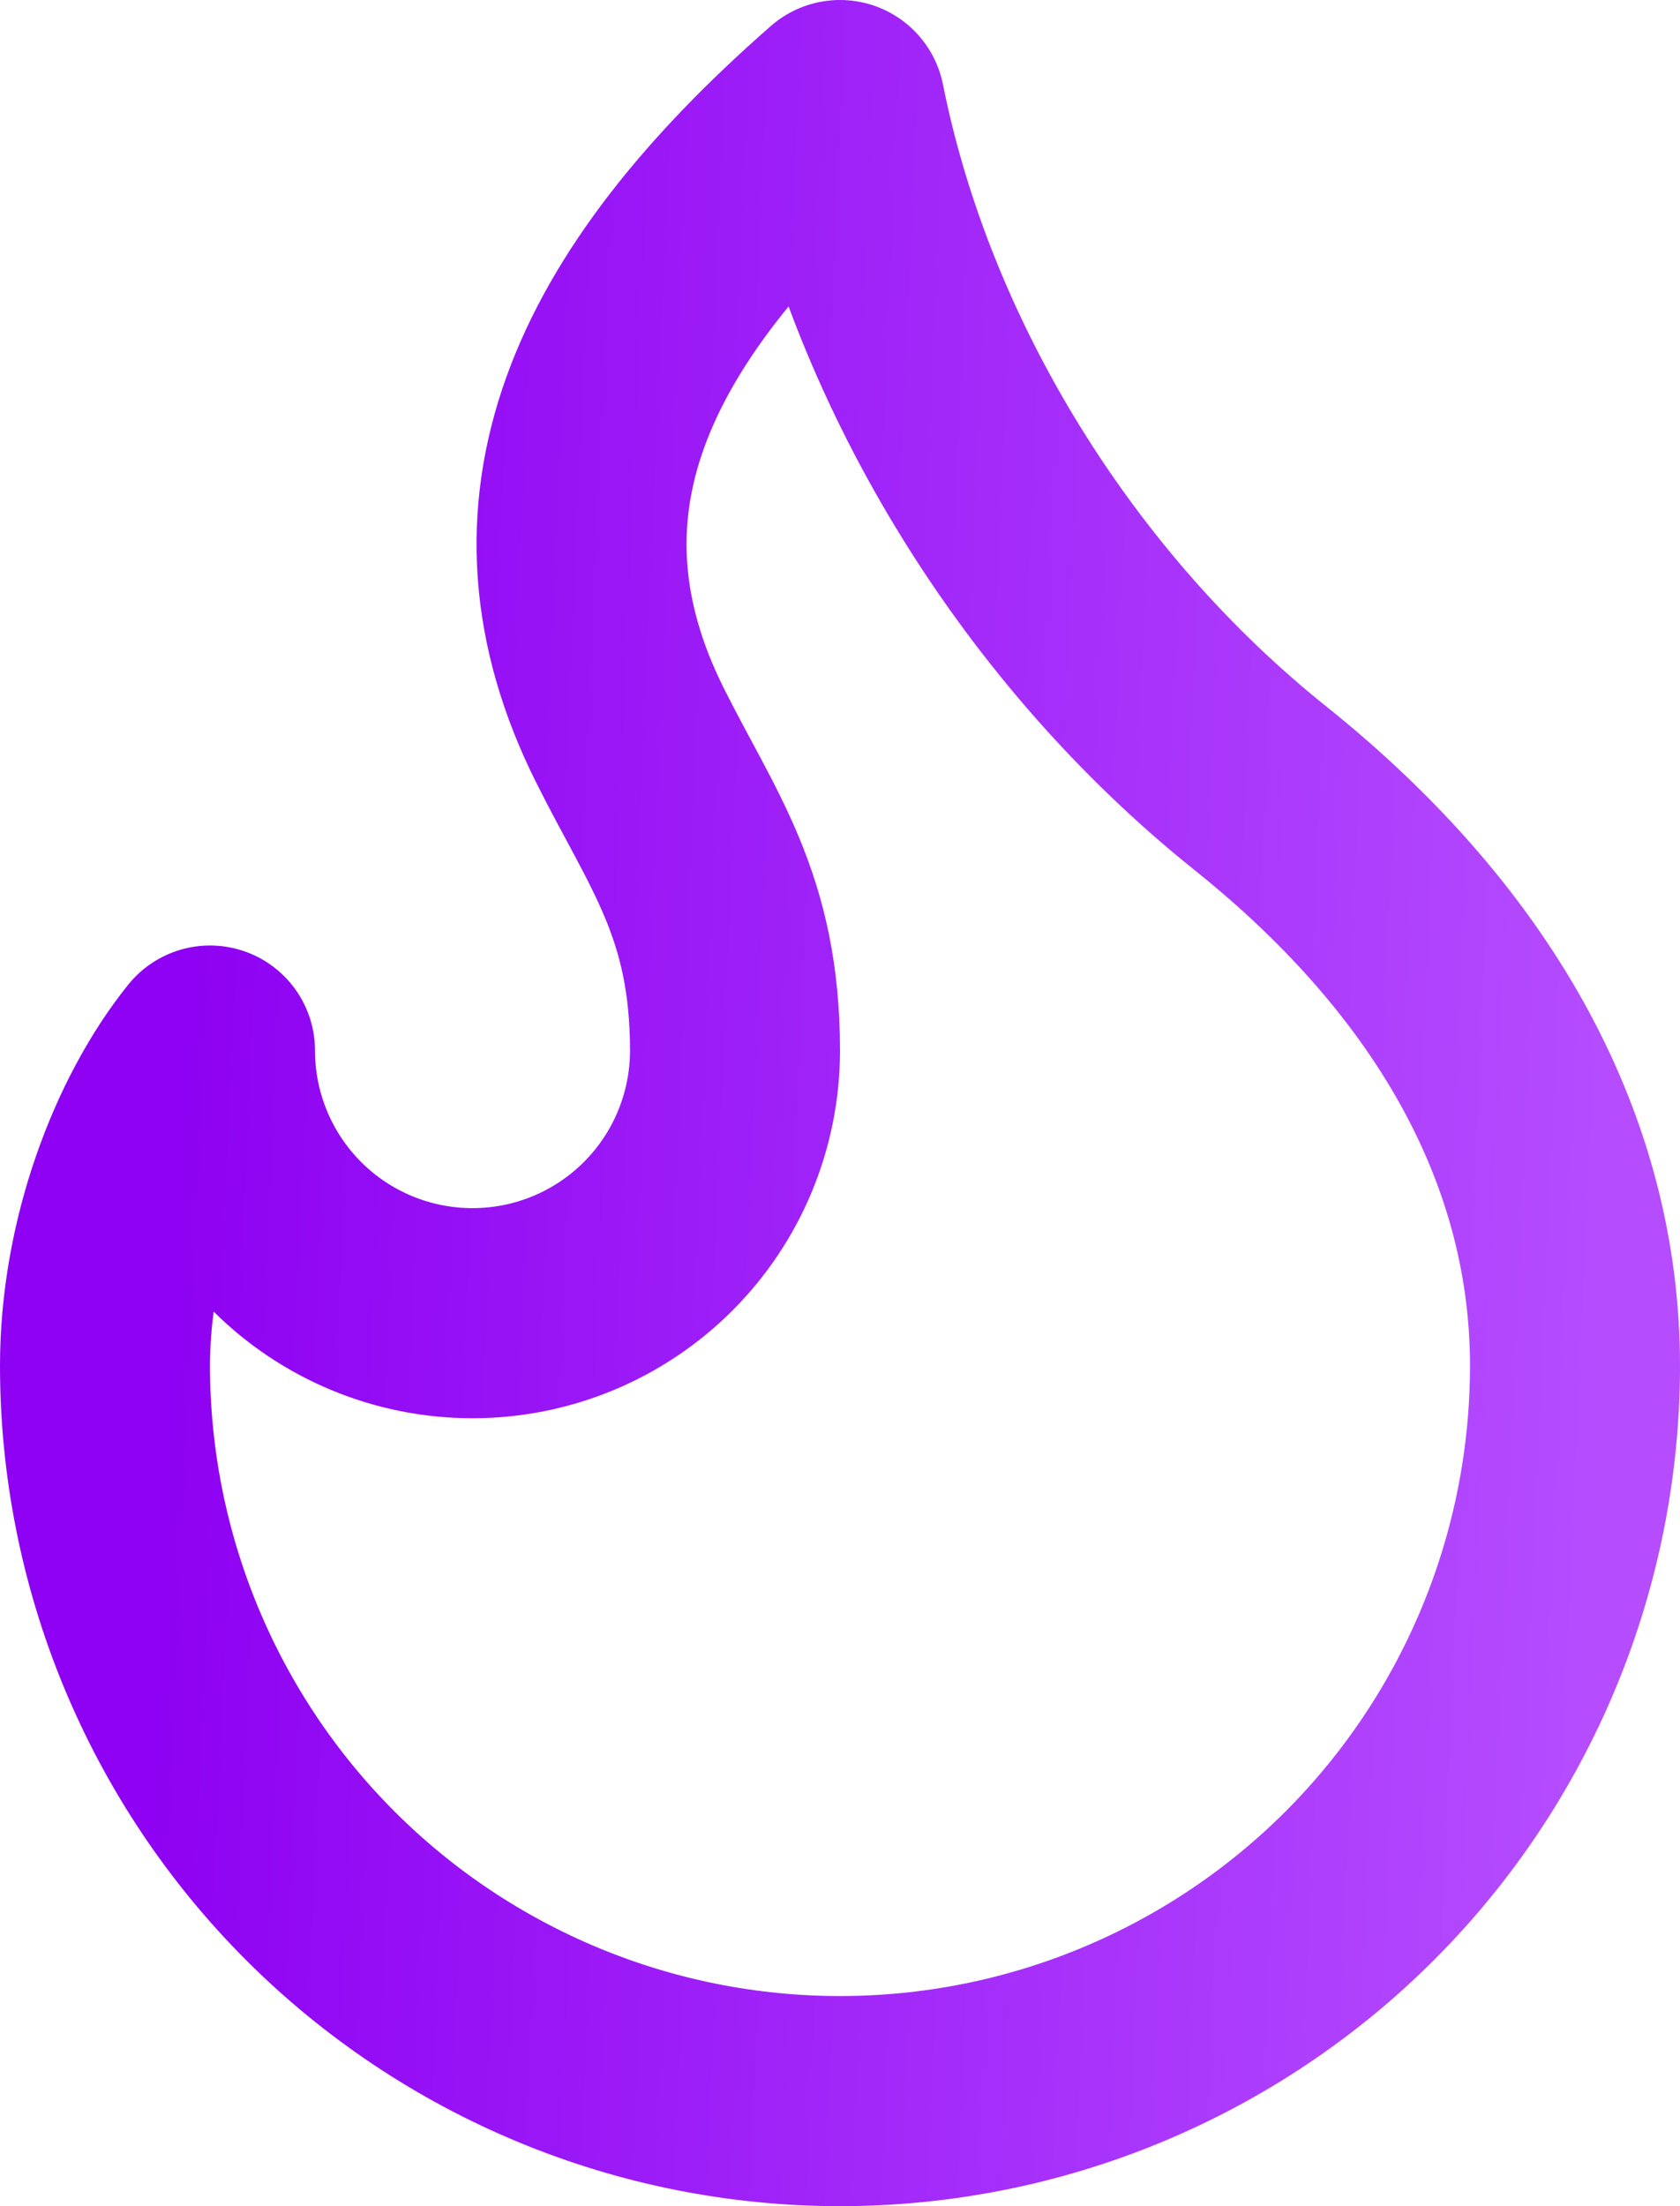 <svg width="16" height="21" viewBox="0 0 16 21" fill="none" xmlns="http://www.w3.org/2000/svg">
<path d="M4.5 12.5C5.163 12.5 5.799 12.237 6.268 11.768C6.737 11.299 7 10.663 7 10C7 8.62 6.5 8 6 7C4.928 4.857 5.776 2.946 8 1C8.5 3.5 10 5.9 12 7.5C14 9.1 15 11 15 13C15 13.919 14.819 14.829 14.467 15.679C14.115 16.528 13.6 17.3 12.95 17.95C12.3 18.6 11.528 19.115 10.679 19.467C9.83 19.819 8.919 20 8 20C7.081 20 6.17 19.819 5.321 19.467C4.472 19.115 3.7 18.6 3.05 17.95C2.4 17.3 1.885 16.528 1.533 15.679C1.181 14.829 1 13.919 1 13C1 11.847 1.433 10.706 2 10C2 10.663 2.263 11.299 2.732 11.768C3.201 12.237 3.837 12.5 4.5 12.5Z" stroke="url(#paint0_linear_519_1187)" stroke-width="2" stroke-linecap="round" stroke-linejoin="round"/>
<defs>
<linearGradient id="paint0_linear_519_1187" x1="2.163" y1="1" x2="15.809" y2="1.6" gradientUnits="userSpaceOnUse">
<stop offset="0" stop-color="#8E01F2"/>
<stop offset="1" stop-color="#B54DFF"/>
</linearGradient>
</defs>
</svg>
